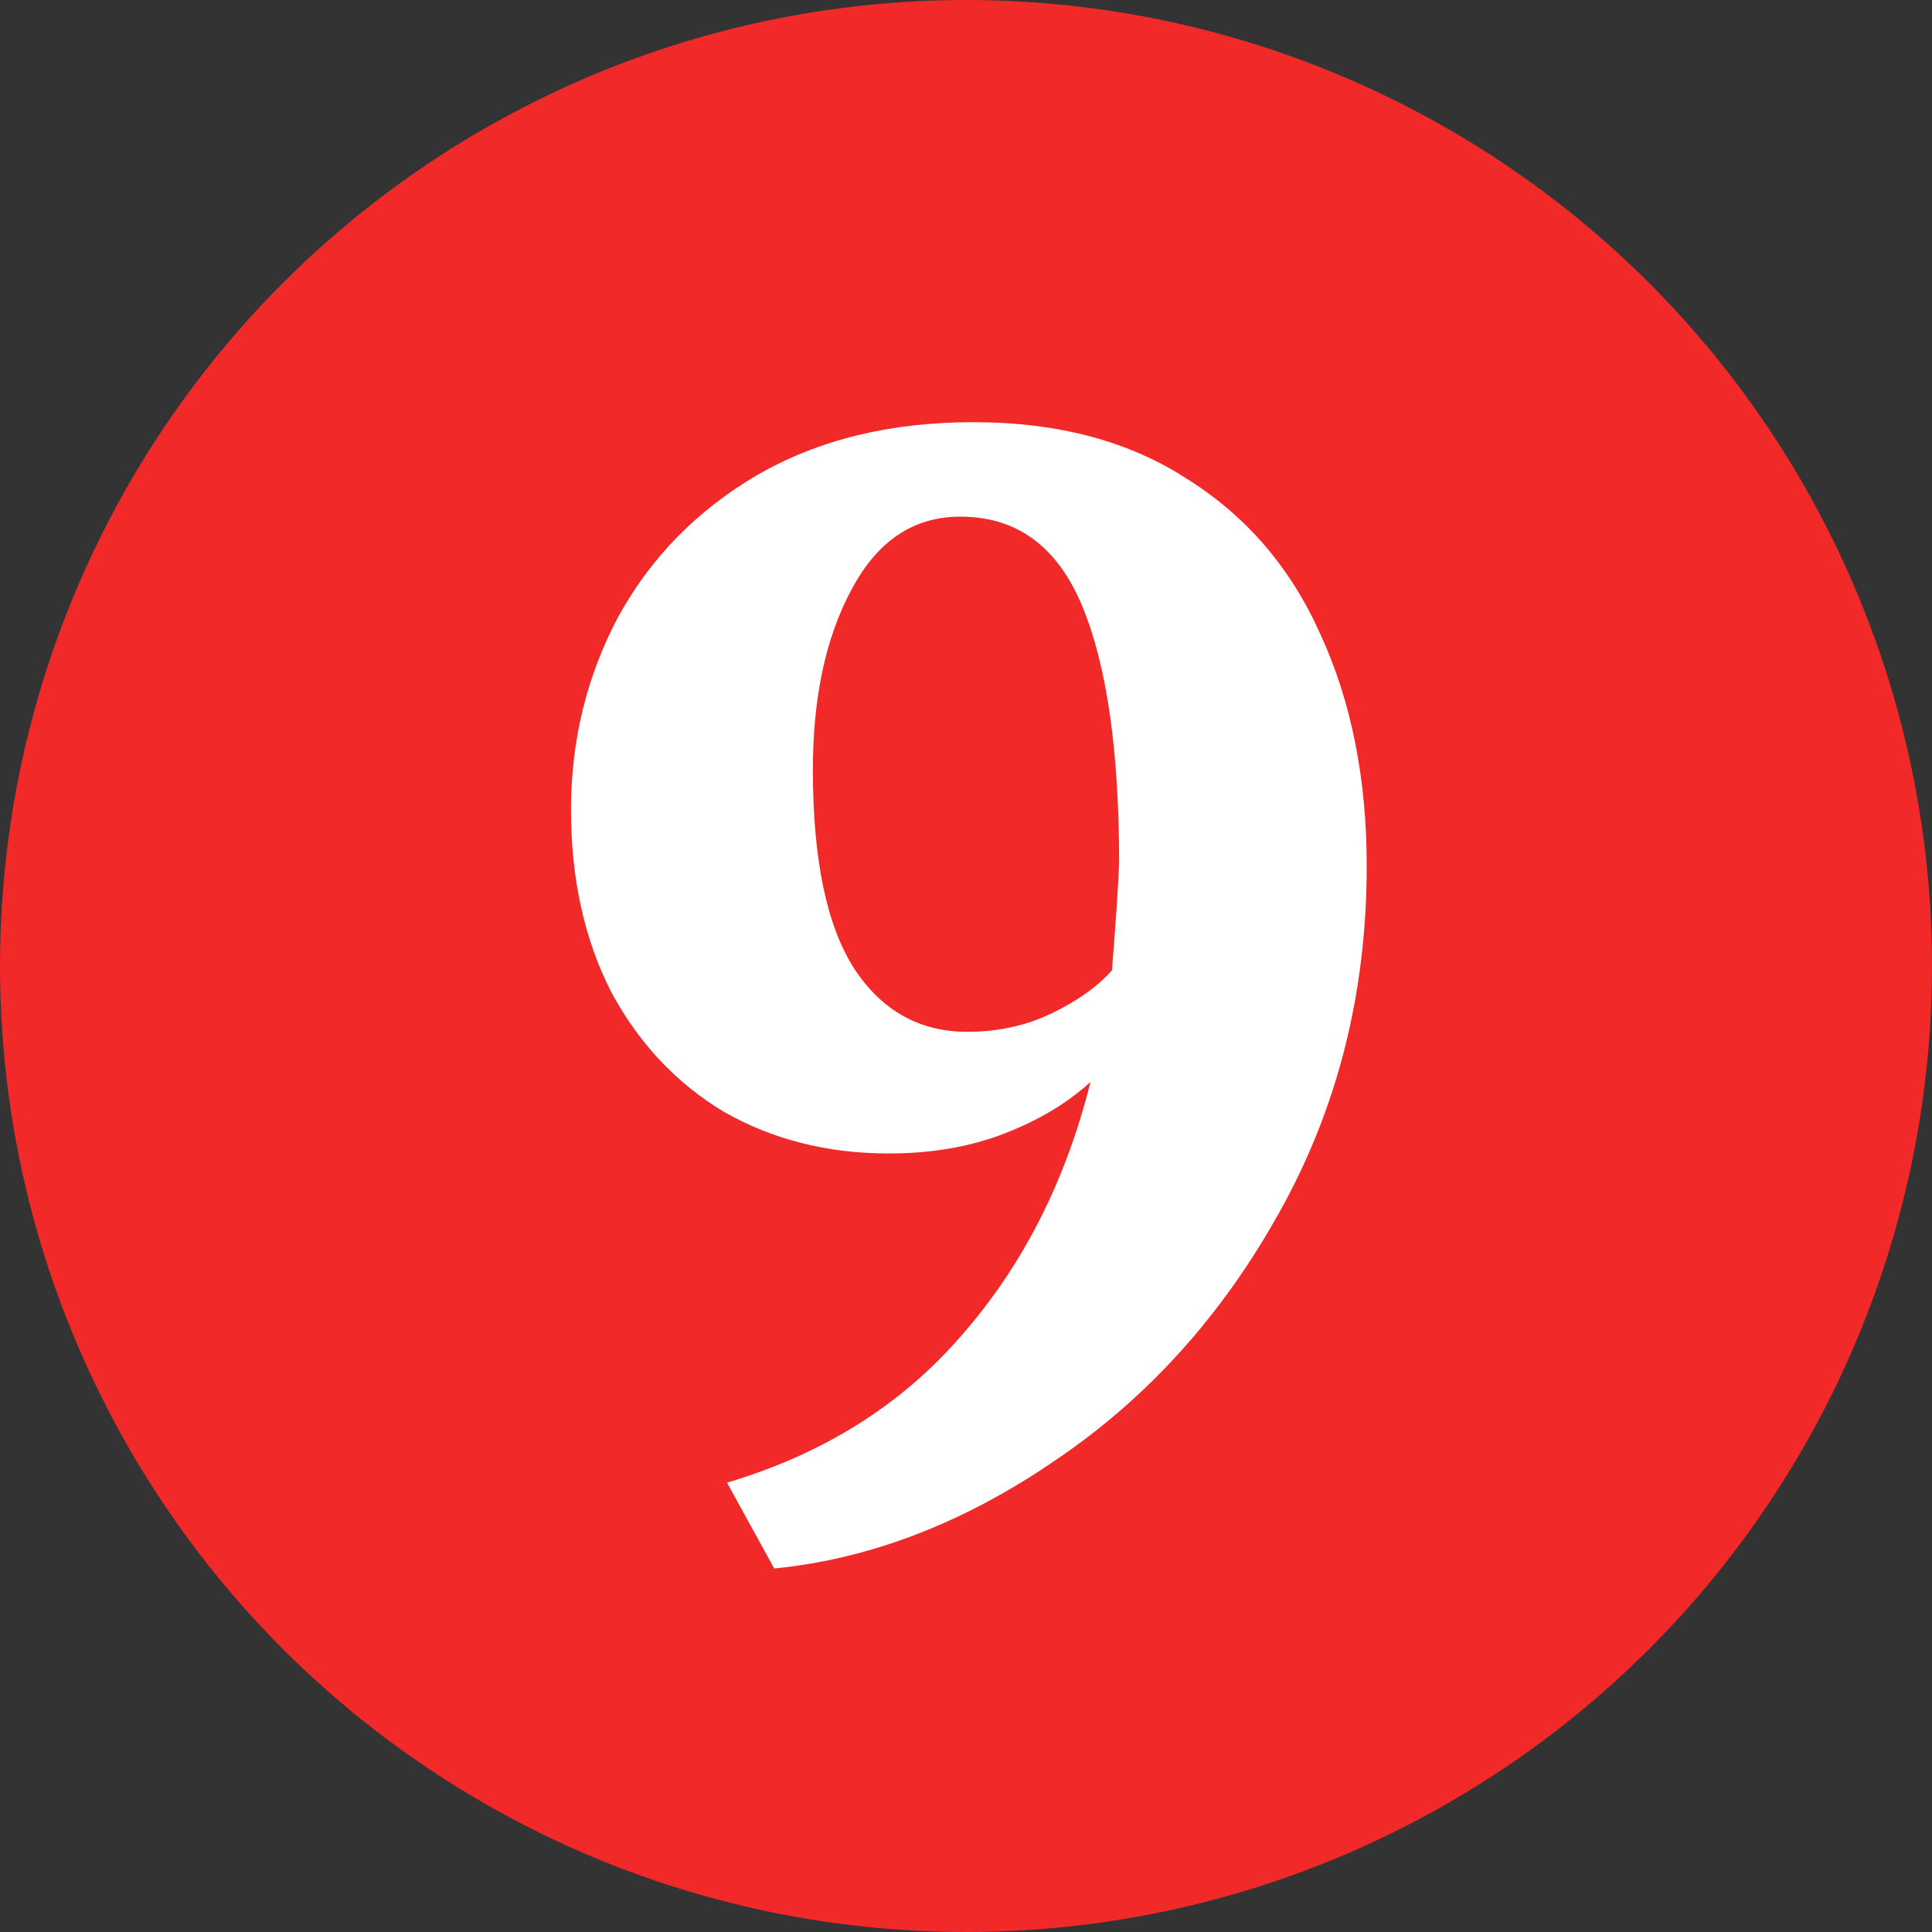<svg xmlns="http://www.w3.org/2000/svg" width="54" height="54" viewBox="0 0 54 54" fill="none"><rect x="0" y="0" width="54" height="54" fill="#333333" stroke="none"/><circle cx="27" cy="27" r="27" fill="#F12929"></circle><path d="M27.2 11.8C29.573 11.8 31.573 12.333 33.2 13.4C34.853 14.44 36.093 15.893 36.92 17.76C37.773 19.627 38.2 21.773 38.2 24.2C38.2 27.747 37.387 30.973 35.76 33.88C34.16 36.76 32.08 39.067 29.52 40.8C26.96 42.56 24.333 43.573 21.64 43.84L20.32 41.44C23.013 40.64 25.2 39.267 26.88 37.32C28.587 35.373 29.787 33.013 30.48 30.24C29.84 30.827 29.04 31.307 28.08 31.68C27.12 32.053 26.04 32.24 24.84 32.24C23.133 32.24 21.6 31.853 20.24 31.08C18.907 30.28 17.853 29.16 17.08 27.72C16.333 26.253 15.96 24.56 15.96 22.64C15.96 20.693 16.4 18.893 17.28 17.24C18.187 15.587 19.48 14.267 21.16 13.28C22.867 12.293 24.88 11.8 27.2 11.8ZM27.04 28.84C27.893 28.84 28.68 28.667 29.4 28.32C30.12 27.973 30.68 27.573 31.08 27.12C31.187 25.787 31.253 24.787 31.28 24.12C31.28 20.973 30.933 18.573 30.24 16.92C29.547 15.267 28.413 14.44 26.84 14.44C25.533 14.44 24.52 15.12 23.8 16.48C23.08 17.813 22.72 19.493 22.72 21.52C22.72 24.027 23.107 25.88 23.88 27.08C24.653 28.253 25.707 28.84 27.04 28.84Z" fill="white"></path></svg>